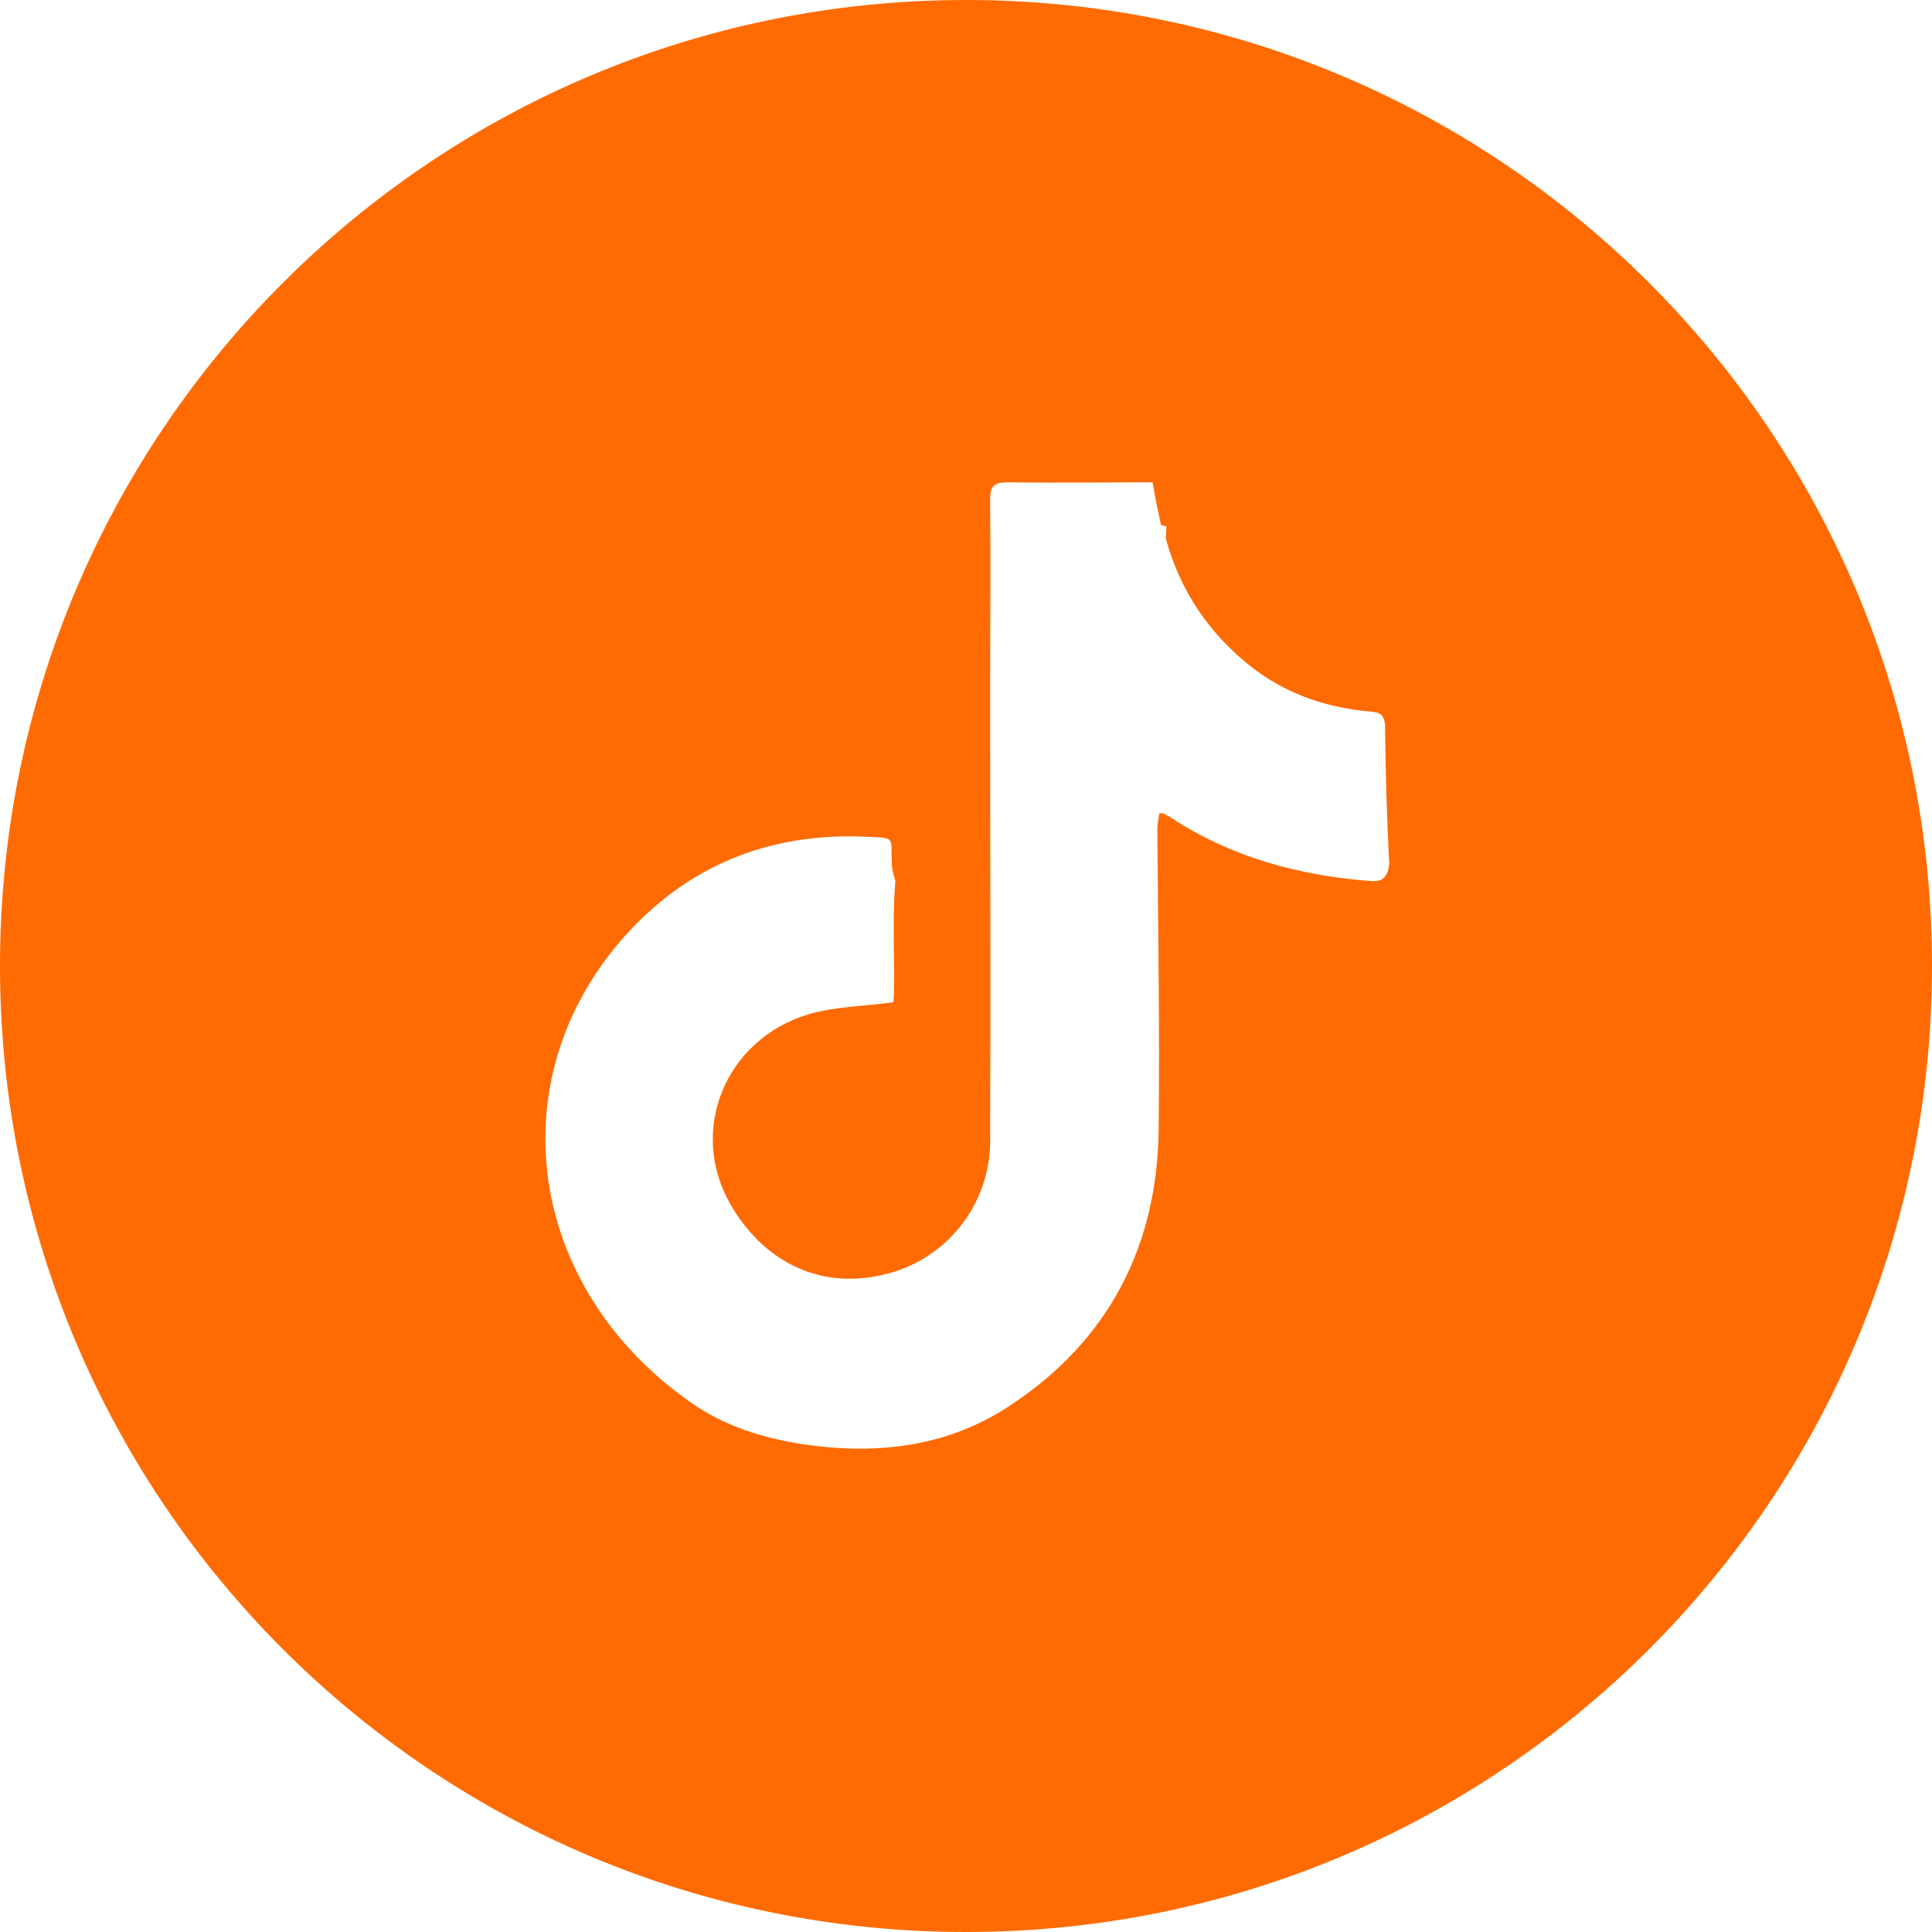 <svg width="24" height="24" viewBox="0 0 24 24" fill="none" xmlns="http://www.w3.org/2000/svg">
<path d="M12 0C5.37 0 0 5.37 0 12C0 18.63 5.37 24 12 24C18.63 24 24 18.63 24 12C24 5.37 18.63 0 12 0ZM17.01 10.943C16.133 10.875 15.307 10.65 14.565 10.17C14.533 10.146 14.497 10.126 14.46 10.11C14.453 10.102 14.438 10.102 14.4 10.102C14.393 10.17 14.377 10.238 14.377 10.29C14.385 11.535 14.408 12.787 14.393 14.033C14.377 15.473 13.777 16.642 12.57 17.445C11.805 17.962 10.935 18.075 10.027 17.948C9.488 17.872 8.985 17.715 8.55 17.4C6.548 15.975 6.195 13.44 7.718 11.678C8.52 10.755 9.555 10.335 10.777 10.395C11.137 10.41 11.062 10.402 11.078 10.71C11.078 10.793 11.1 10.875 11.123 10.943C11.078 11.475 11.123 11.992 11.1 12.45C10.725 12.502 10.373 12.502 10.043 12.6C9.015 12.908 8.543 14.04 9.075 14.963C9.473 15.652 10.155 16.02 10.95 15.84C11.333 15.759 11.676 15.548 11.922 15.244C12.168 14.939 12.302 14.559 12.3 14.168C12.307 12.338 12.3 10.5 12.3 8.67C12.3 7.853 12.307 7.02 12.3 6.202C12.3 6.045 12.345 5.992 12.51 5.992C13.11 6 13.703 5.992 14.318 5.992C14.348 6.173 14.385 6.353 14.422 6.518C14.422 6.532 14.482 6.532 14.49 6.54C14.49 6.607 14.475 6.675 14.49 6.72C14.655 7.29 14.947 7.763 15.405 8.168C15.885 8.595 16.433 8.79 17.047 8.842C17.152 8.85 17.198 8.895 17.205 9.008C17.212 9.578 17.227 10.162 17.258 10.732C17.235 10.912 17.168 10.957 17.01 10.943Z" fill="#FF6B00"/>
</svg>
